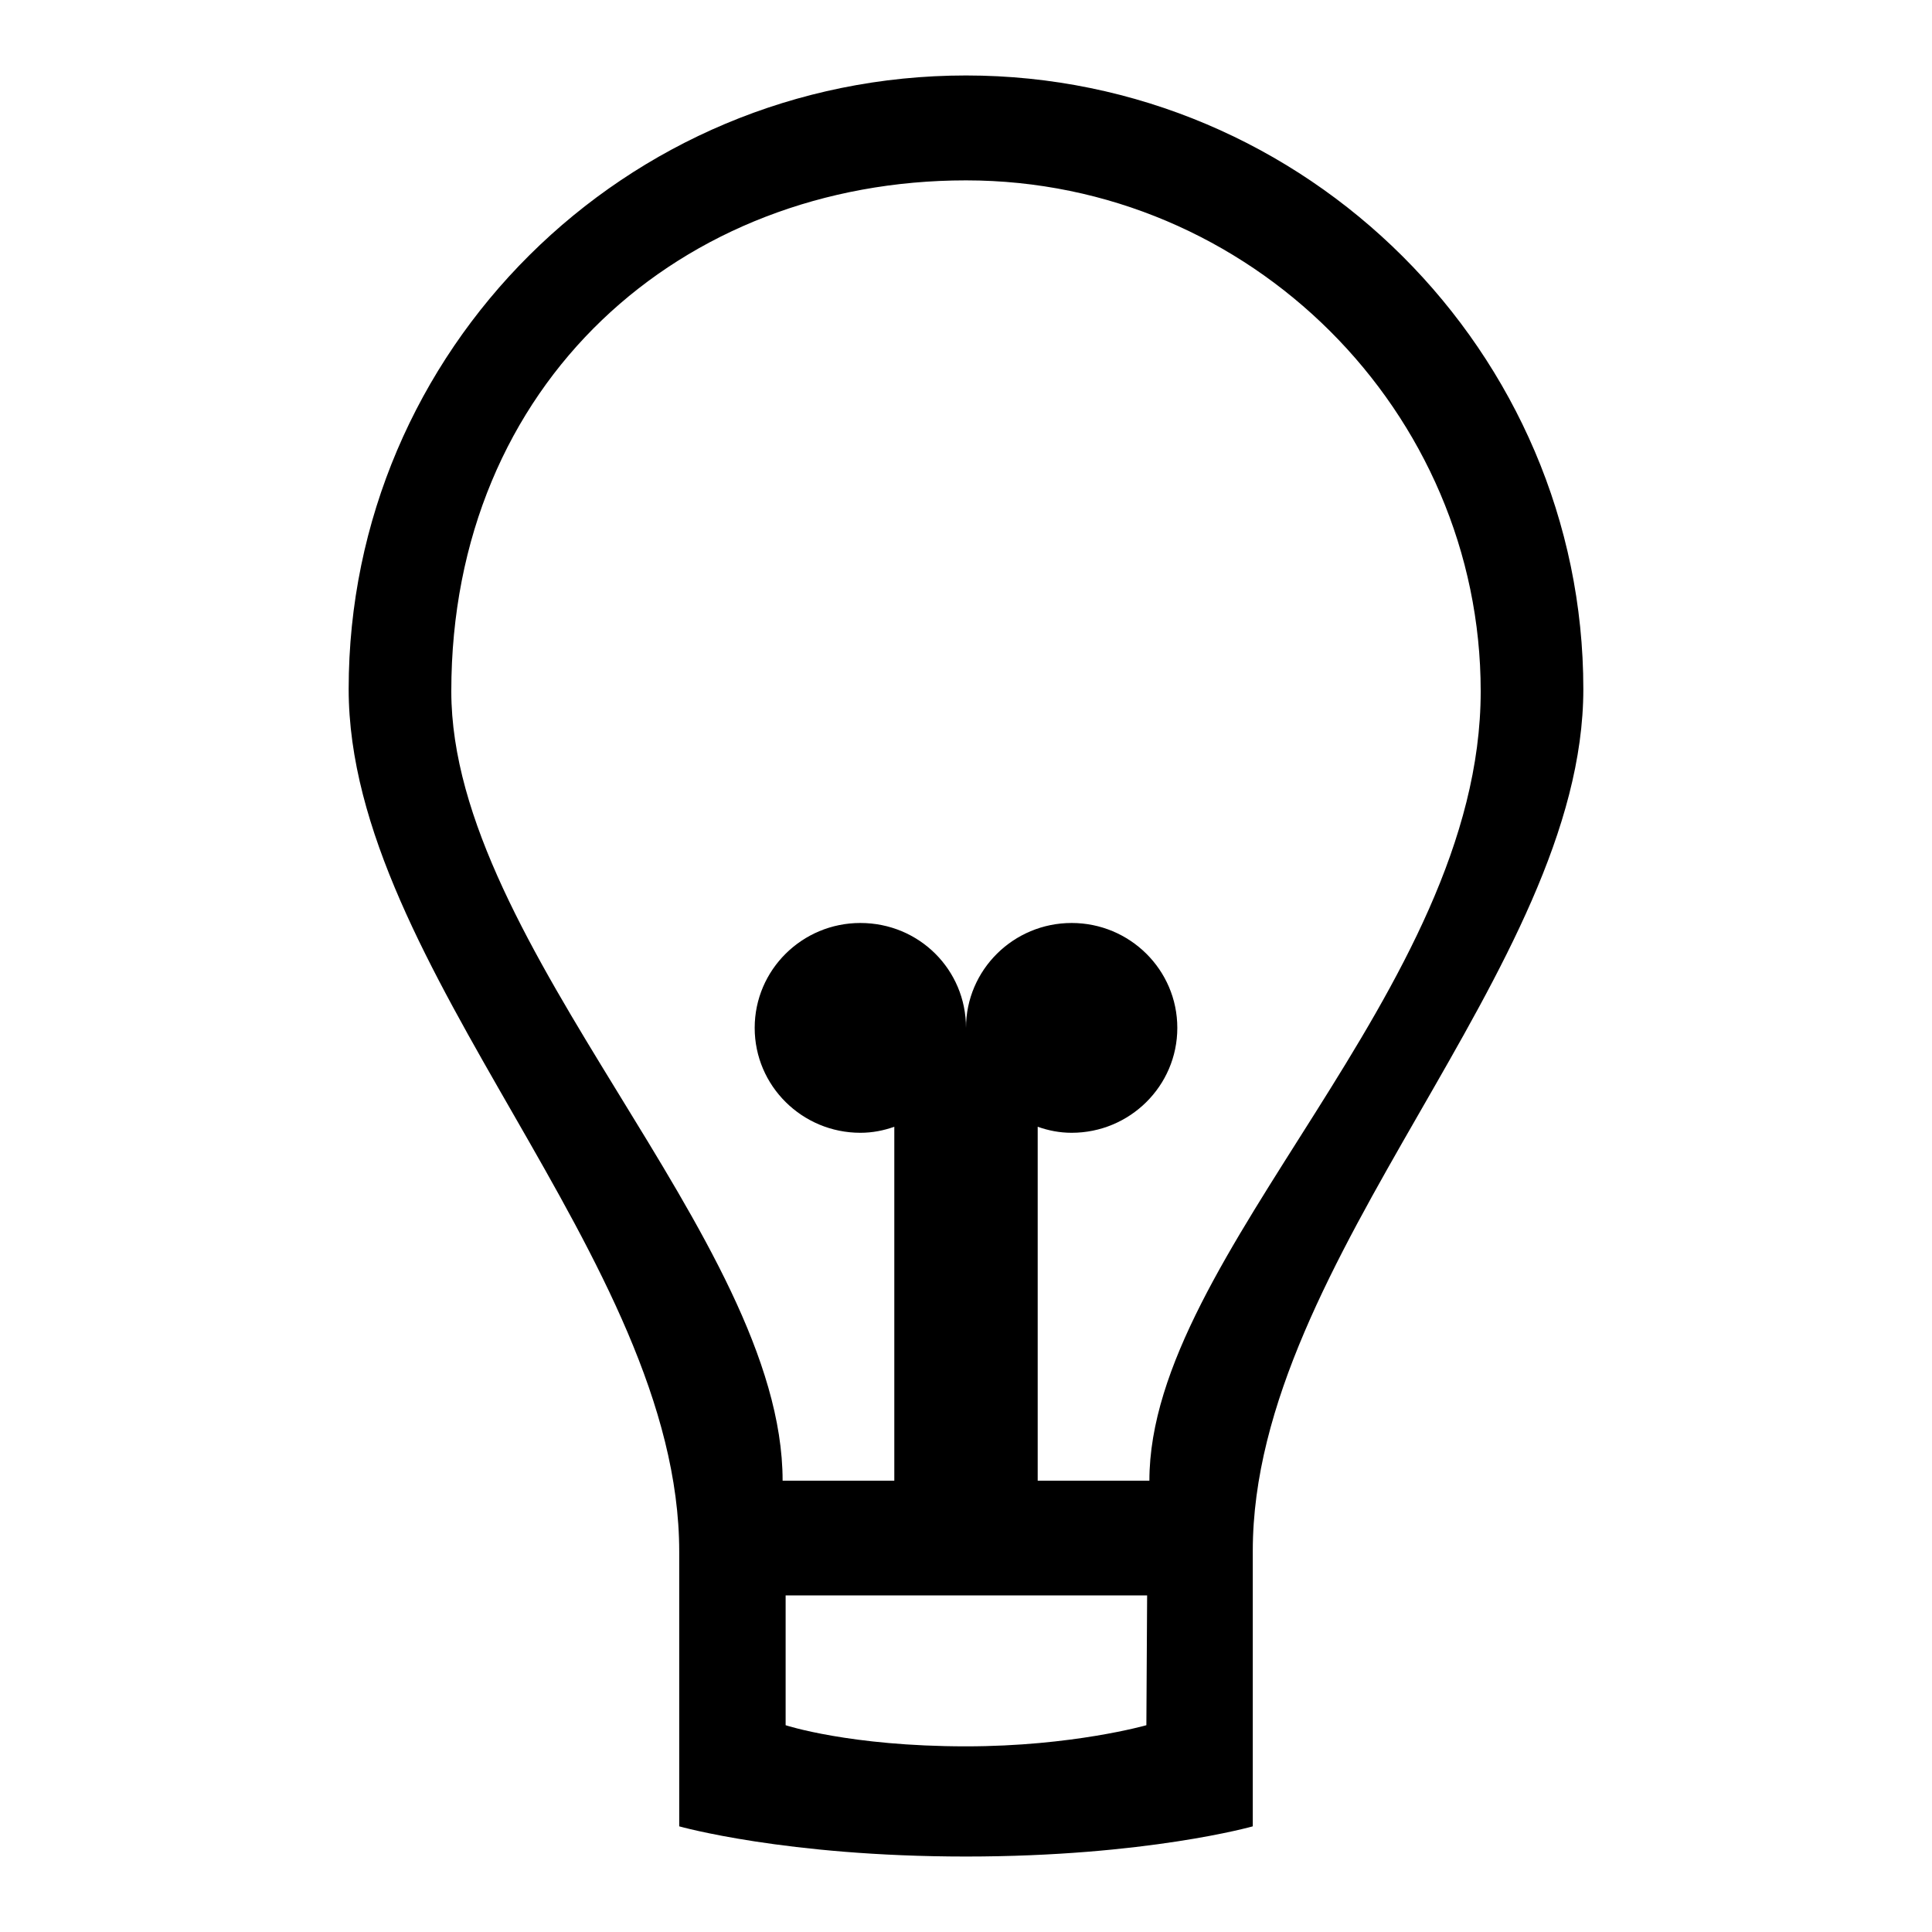 <?xml version="1.0" encoding="utf-8"?>
<!-- Svg Vector Icons : http://www.onlinewebfonts.com/icon -->
<!DOCTYPE svg PUBLIC "-//W3C//DTD SVG 1.1//EN" "http://www.w3.org/Graphics/SVG/1.1/DTD/svg11.dtd">
<svg version="1.1" xmlns="http://www.w3.org/2000/svg" xmlns:xlink="http://www.w3.org/1999/xlink" x="0px" y="0px" viewBox="0 0 256 256" enable-background="new 0 0 256 256" xml:space="preserve">
<g><g><path fill="#000000" d="M128,10c-45.2,0-81.8,36.4-81.8,81.3c0,37.1,43.8,75.4,43.8,114.3V242c0,0,14.1,4,38,4c23.9,0,38-4,38-4v-36.5c0-38.8,43.8-77.1,43.8-114.2C209.8,46.8,173.2,10,128,10L128,10z M151.9,228.6c0,0-9.8,2.8-23.9,2.8c-15.4,0-23.9-2.8-23.9-2.8v-17.2h47.9L151.9,228.6L151.9,228.6z M128,136.2c0-7.7-6.2-13.9-14-13.9c-7.7,0-14,6.2-14,13.9c0,7.7,6.3,13.9,14,13.9c1.6,0,3.1-0.3,4.5-0.8v46.9h-14.8c0-32.1-43.9-70.7-43.9-104.6c0-40.9,30.5-67.7,68.2-67.7s68.2,30.7,68.2,67.7c0,39.7-43.9,74.5-43.9,104.6h-14.8v-46.9c1.4,0.5,2.9,0.8,4.5,0.8c7.7,0,14-6.2,14-13.9c0-7.7-6.3-13.9-14-13.9C134.3,122.3,128,128.5,128,136.2L128,136.2z"/></g></g>
</svg>
